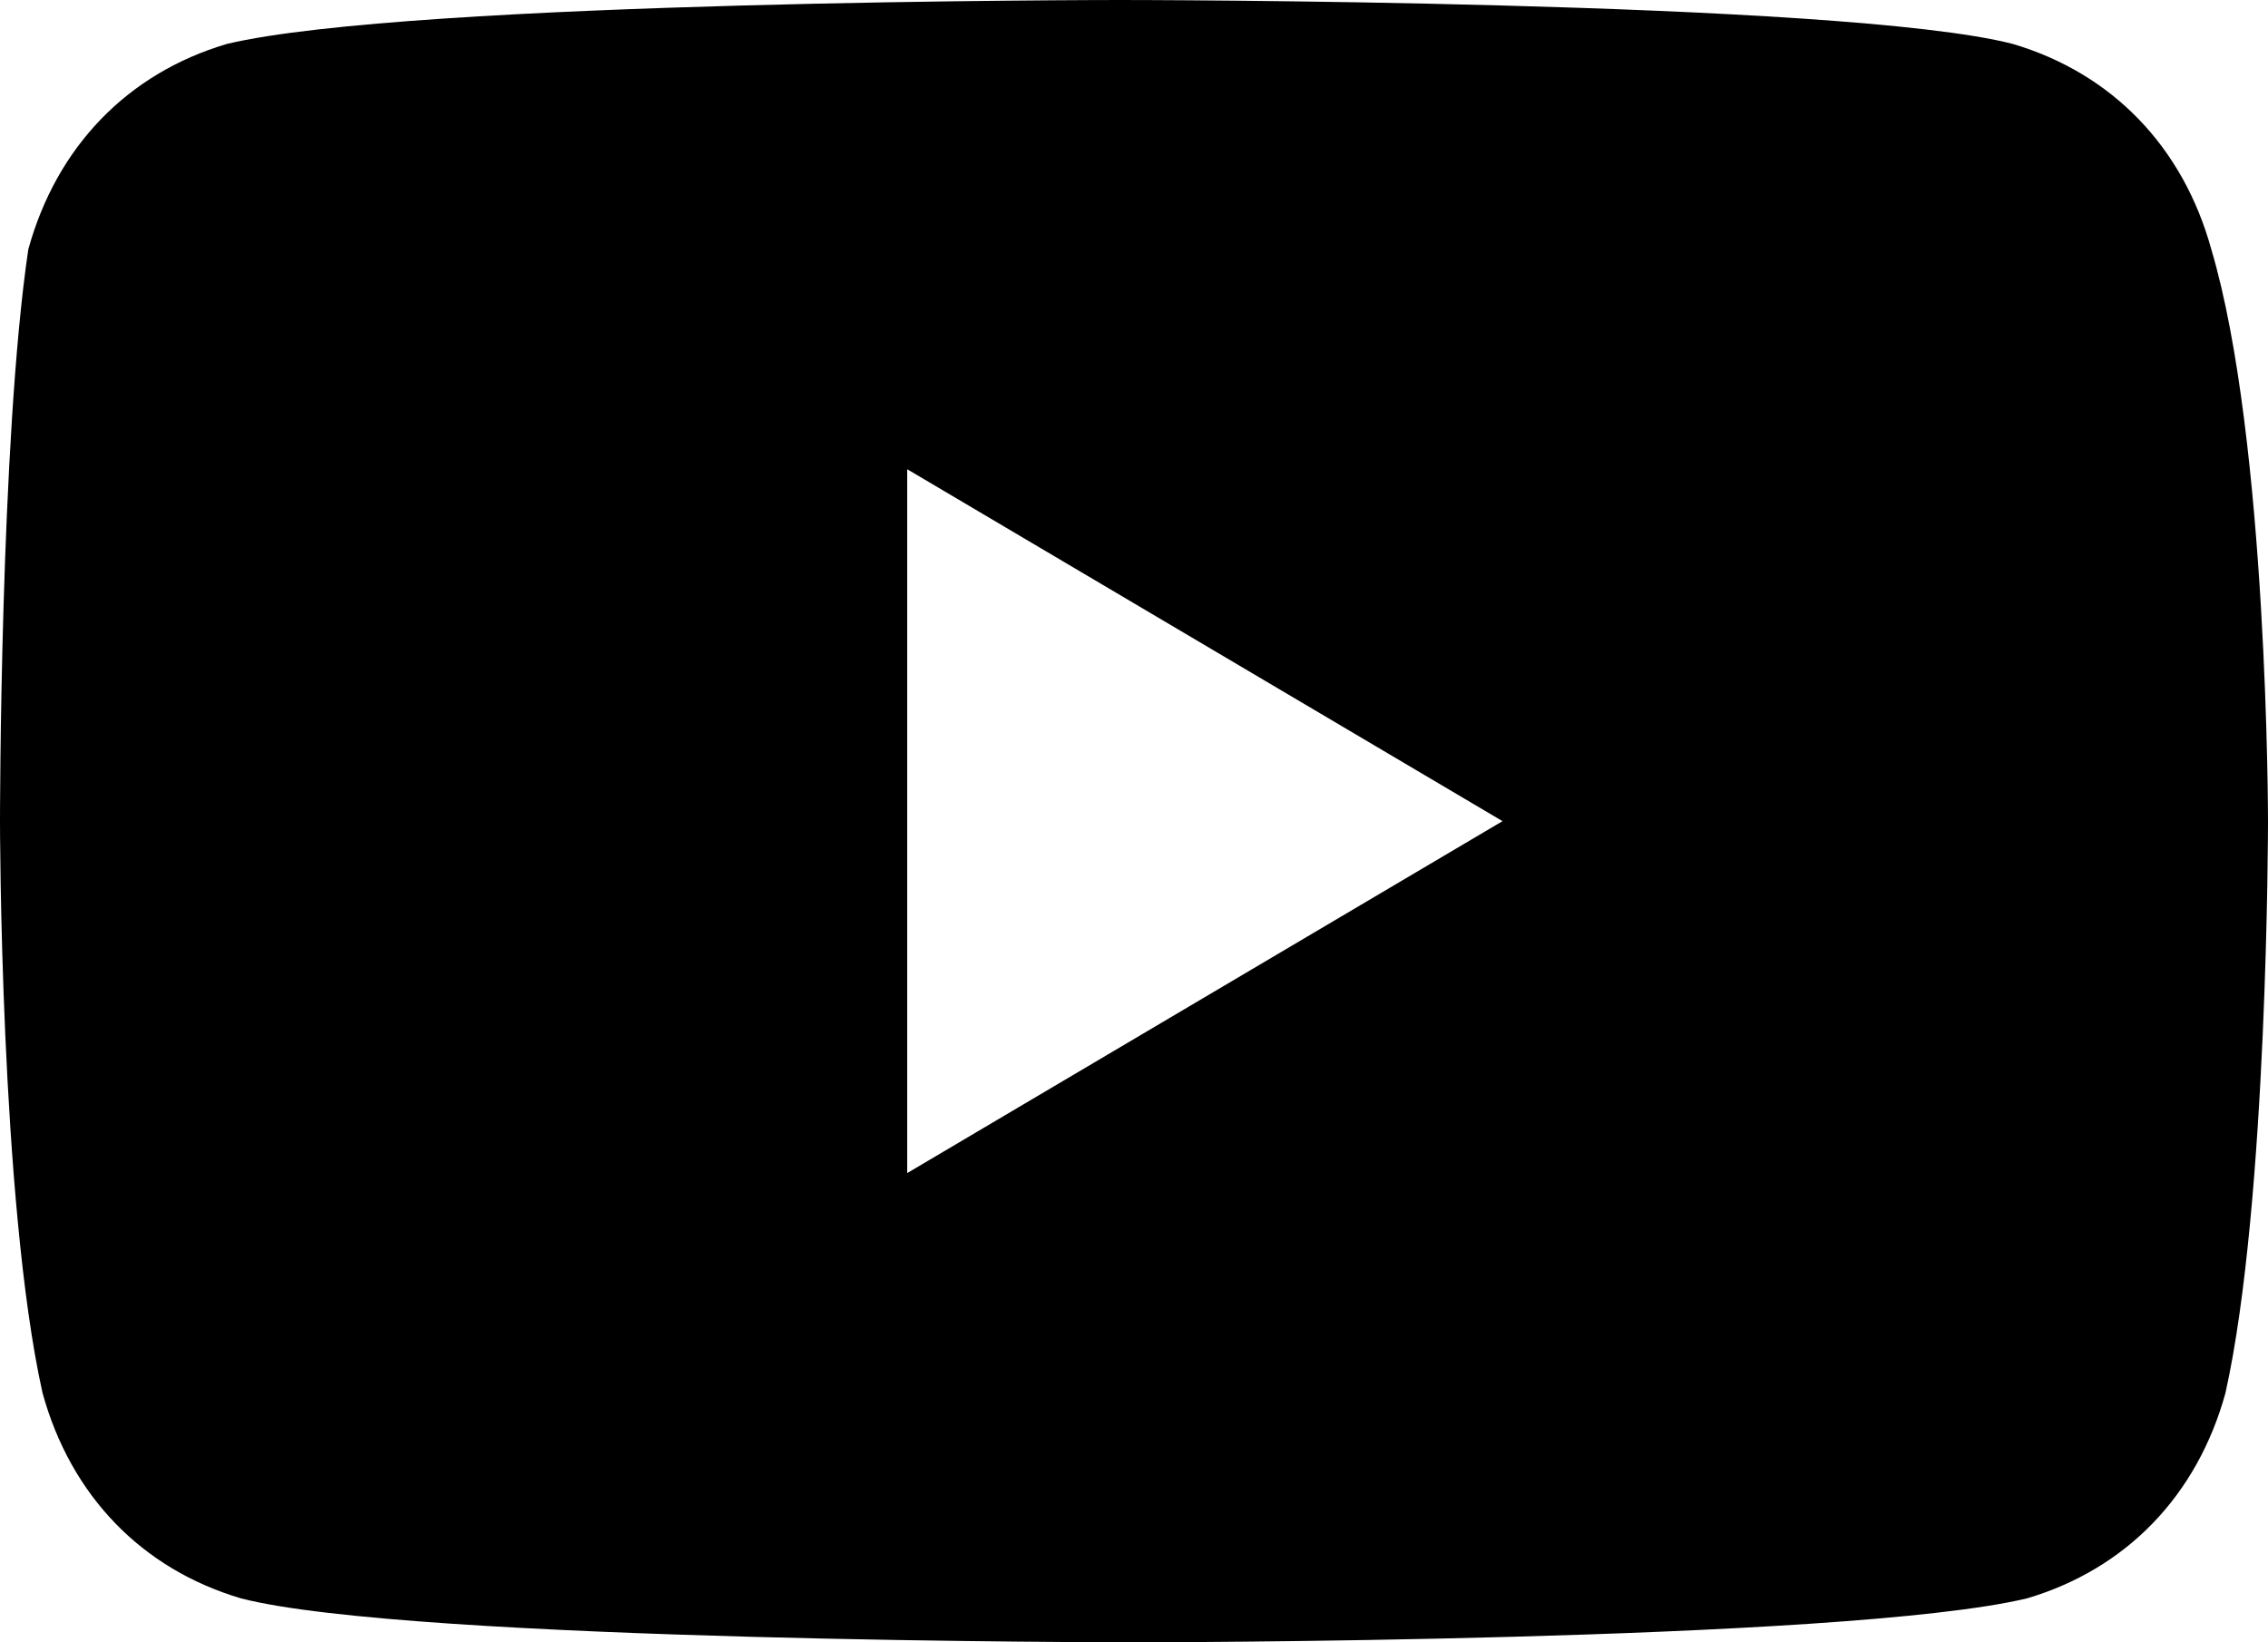 <svg width="29" height="21" viewBox="0 0 29 21" fill="none" xmlns="http://www.w3.org/2000/svg">
<path d="M28.275 3.188C27.913 1.875 27.006 0.938 25.738 0.562C23.562 3.35276e-07 14.319 0 14.319 0C14.319 0 5.256 3.35276e-07 2.9 0.562C1.631 0.938 0.725 1.875 0.362 3.188C-5.53671e-06 5.625 0 10.5 0 10.5C0 10.5 5.5097e-06 15.375 0.544 17.812C0.906 19.125 1.812 20.062 3.081 20.438C5.256 21 14.5 21 14.5 21C14.5 21 23.562 21 25.919 20.438C27.188 20.062 28.094 19.125 28.456 17.812C29 15.375 29 10.5 29 10.5C29 10.5 29 5.625 28.275 3.188ZM11.6 15V6L19.212 10.5L11.6 15Z" fill="black"/>
</svg>
